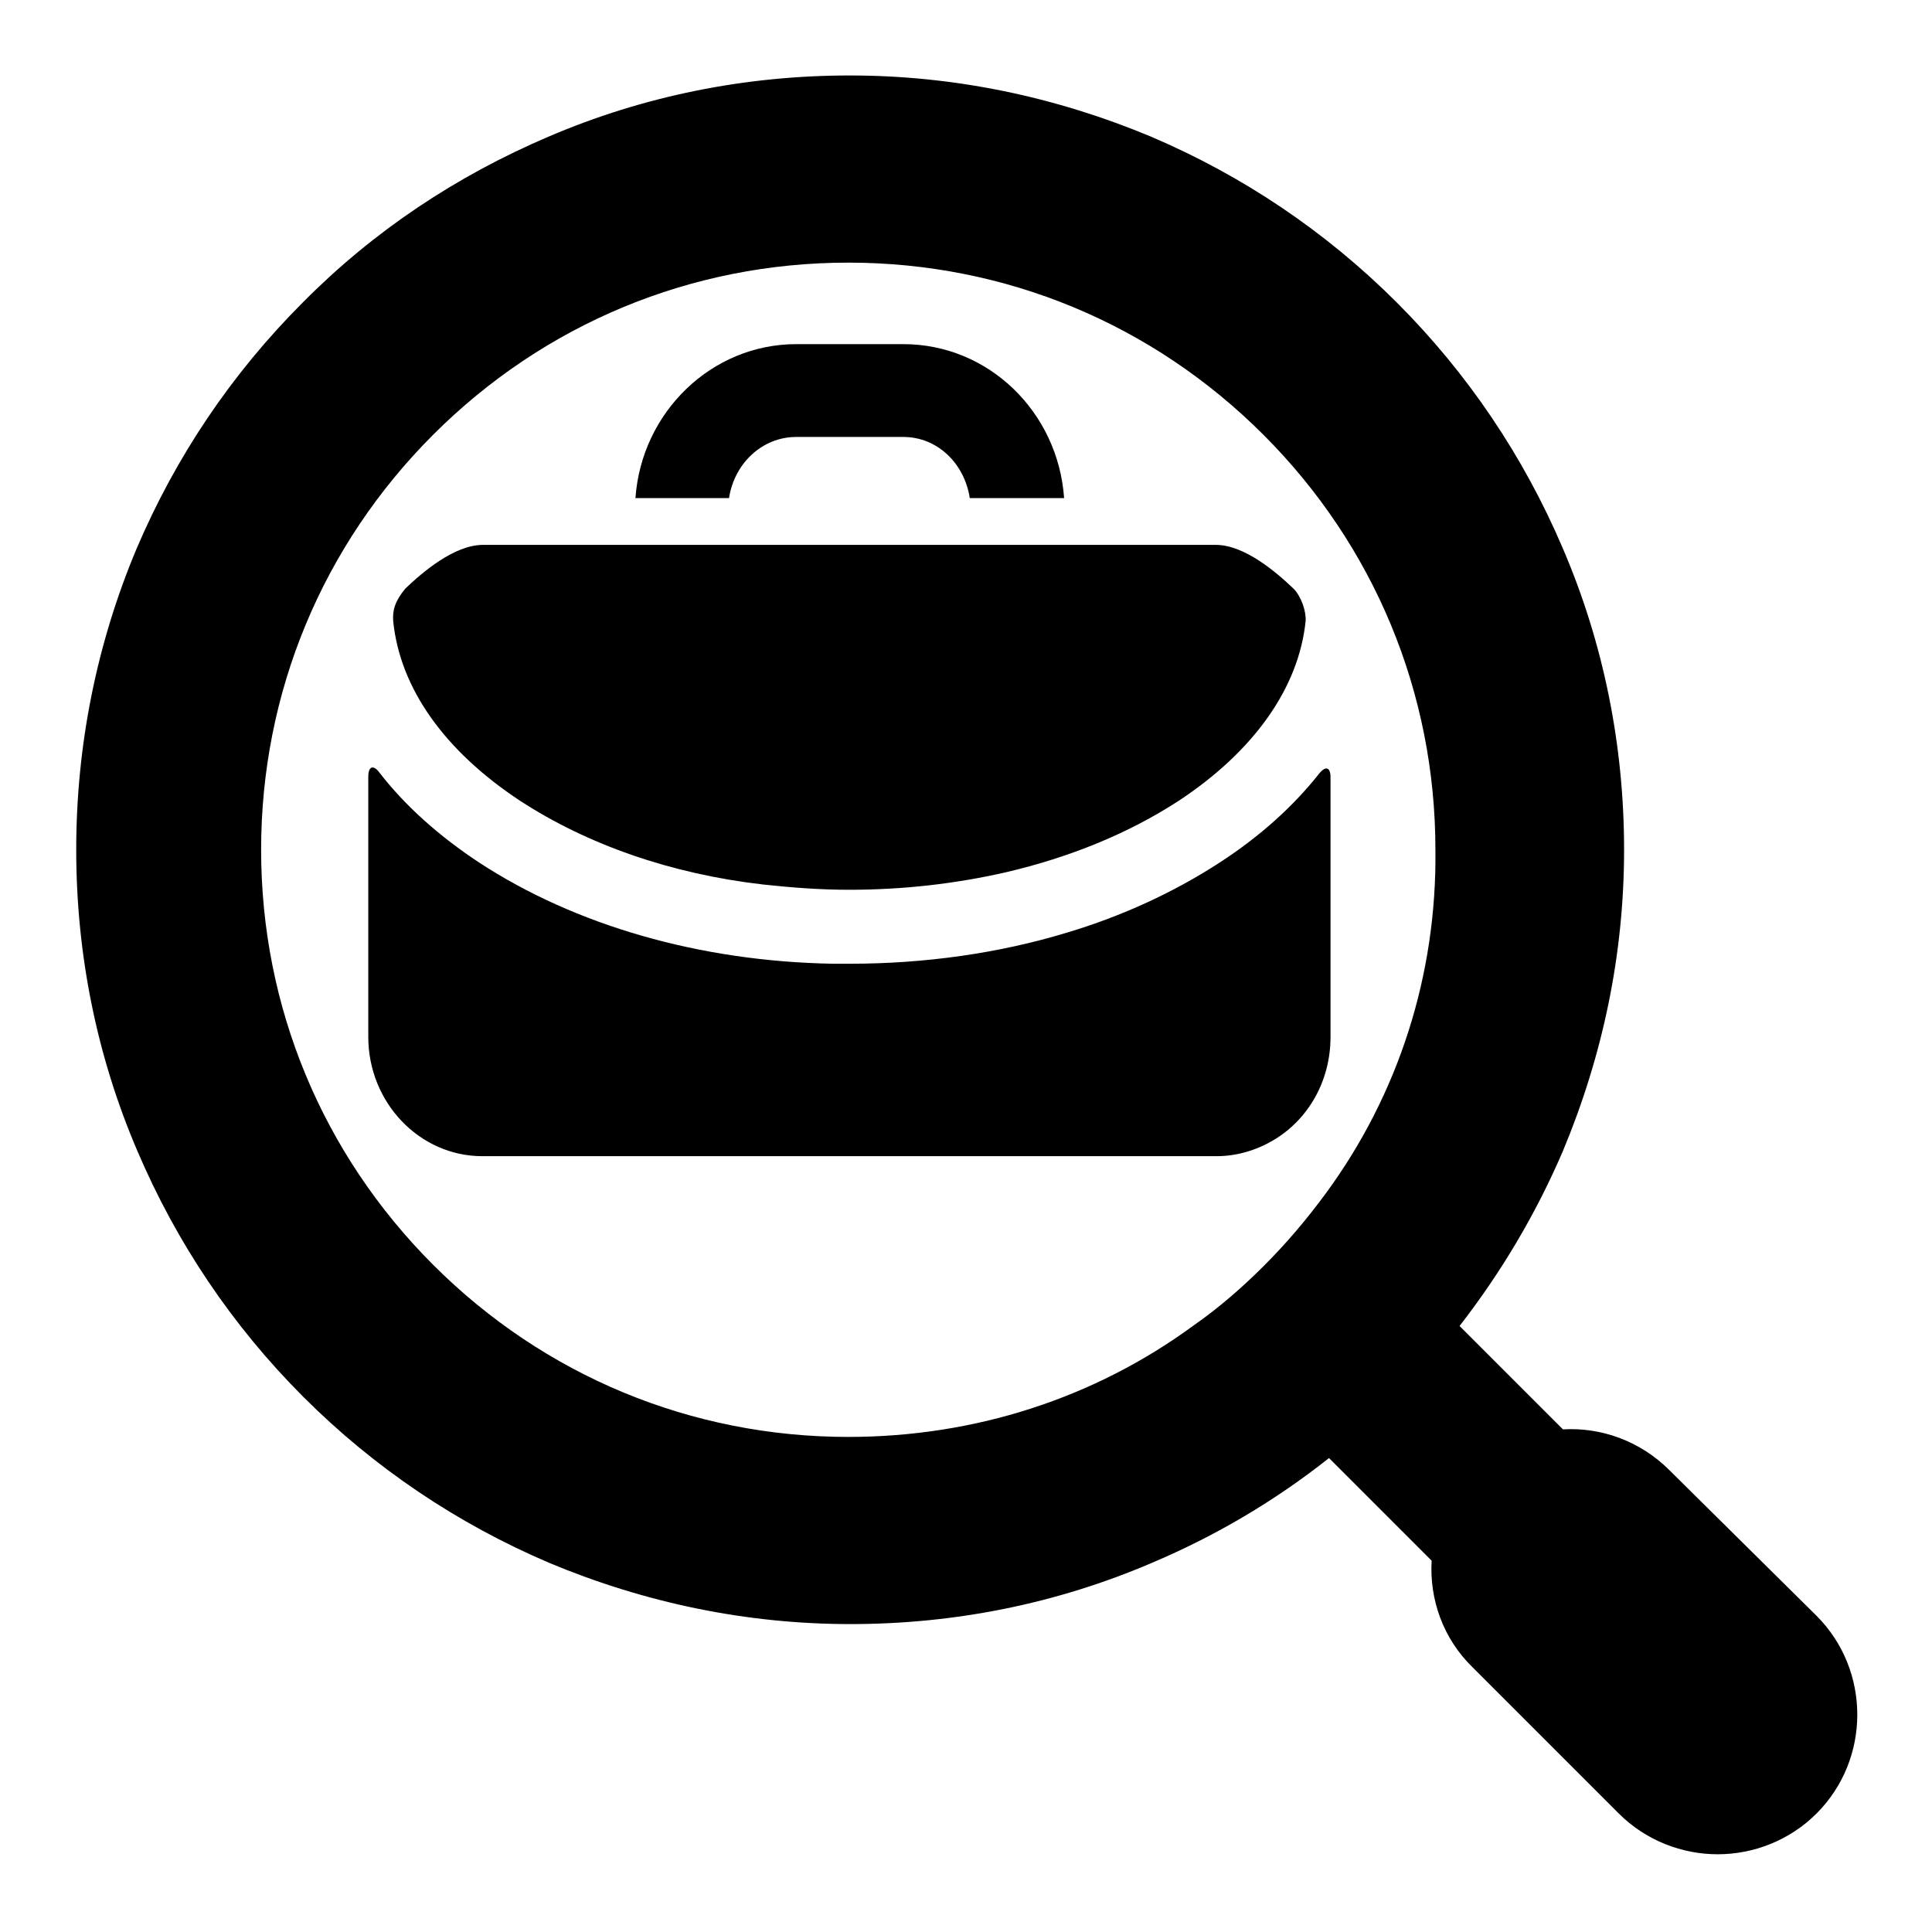 <?xml version="1.0" encoding="utf-8"?>
<!-- Svg Vector Icons : http://www.onlinewebfonts.com/icon -->
<!DOCTYPE svg PUBLIC "-//W3C//DTD SVG 1.1//EN" "http://www.w3.org/Graphics/SVG/1.1/DTD/svg11.dtd">
<svg version="1.1" xmlns="http://www.w3.org/2000/svg" xmlns:xlink="http://www.w3.org/1999/xlink" x="0px" y="0px" viewBox="0 0 256 256" enable-background="new 0 0 256 256" xml:space="preserve">
<g><g><g><g><path fill="#000000" d="M221.2,194.8c-3.9-3.9-9.1-5.7-14.1-5.4l-13.7-13.7c5.5-7.1,10.1-14.8,13.7-23.2c5.3-12.7,8.1-26.1,8.1-39.9s-2.7-27.3-8.1-39.9c-5.2-12.2-12.6-23.2-22-32.6c-9.4-9.4-20.4-16.8-32.6-22c-12.7-5.3-26.1-8.1-39.9-8.1c-13.8,0-27.3,2.7-39.9,8.1c-12.2,5.2-23.2,12.5-32.6,22c-9.4,9.4-16.8,20.4-22,32.6c-5.3,12.6-8,26.1-8,39.9s2.7,27.3,8.1,39.9c5.2,12.2,12.6,23.2,22,32.6c9.4,9.4,20.4,16.8,32.6,22c12.7,5.3,26.1,8.1,39.9,8.1c13.8,0,27.3-2.7,39.9-8.1c8.5-3.6,16.3-8.2,23.5-13.9l13.6,13.6c-0.3,5.1,1.5,10.3,5.4,14.1l19.4,19.4c3.6,3.6,8.4,5.4,13.1,5.4c4.7,0,9.5-1.8,13.1-5.4c7.2-7.2,7.2-19,0-26.2L221.2,194.8z M175.7,158.1c-2.5,3.4-5.2,6.6-8.2,9.6c-2.9,2.9-6,5.6-9.3,7.9c-13.2,9.7-29.1,14.8-45.8,14.8c-20.8,0-40.3-8.1-55-22.8c-14.7-14.7-22.8-34.2-22.8-55c0-20.8,8.1-40.3,22.8-55c14.7-14.7,34.2-22.8,55-22.8c20.8,0,40.3,8.1,55,22.8c14.7,14.7,22.8,34.2,22.8,55C190.4,129.2,185.3,145,175.7,158.1z"/><g><path fill="#000000" d="M105.5,57.9h14.2c4.5,0,8.1,3.5,8.8,8.1H141c-0.8-11.4-10-20.4-21.3-20.4h-14.2c-11.2,0-20.5,9-21.3,20.4h12.4C97.3,61.4,101,57.9,105.5,57.9z"/><path fill="#000000" d="M141,72.2h-12.4H96.5H84.1H64c-3.8,0-8,3.6-10.3,5.8c-1.4,1.7-1.7,2.9-1.6,4.3c0.9,8.9,6.8,17.2,16.8,23.8c8.9,5.8,20,9.7,32.2,11.1c3.7,0.4,7.5,0.7,11.4,0.7c7.2,0,14.1-0.8,20.7-2.3c8.6-2,16.4-5.2,23-9.5c10-6.6,15.9-15,16.8-23.8c0.1-1.3-0.6-3.3-1.6-4.3c-2.3-2.2-6.5-5.8-10.3-5.8H141L141,72.2z"/><path fill="#000000" d="M161.6,114.3c-6,3.9-12.9,7.1-20.3,9.3c-8.9,2.7-18.7,4.1-28.7,4.1c-0.7,0-1.5,0-2.2,0c-17.7-0.3-34.2-5.1-46.9-13.4c-5.3-3.5-9.8-7.5-13.2-11.9c-0.8-1.1-1.5-0.9-1.5,0.5v34.5c0,8.7,6.8,15.8,15.1,15.8h71.9h25.4c2.7,0,5.3-0.8,7.5-2.1c4.6-2.7,7.6-7.8,7.6-13.7v-34.4c0-1.3-0.6-1.6-1.5-0.5C171.4,106.8,167,110.8,161.6,114.3z"/></g></g></g><g></g><g></g><g></g><g></g><g></g><g></g><g></g><g></g><g></g><g></g><g></g><g></g><g></g><g></g><g></g></g></g>
</svg>